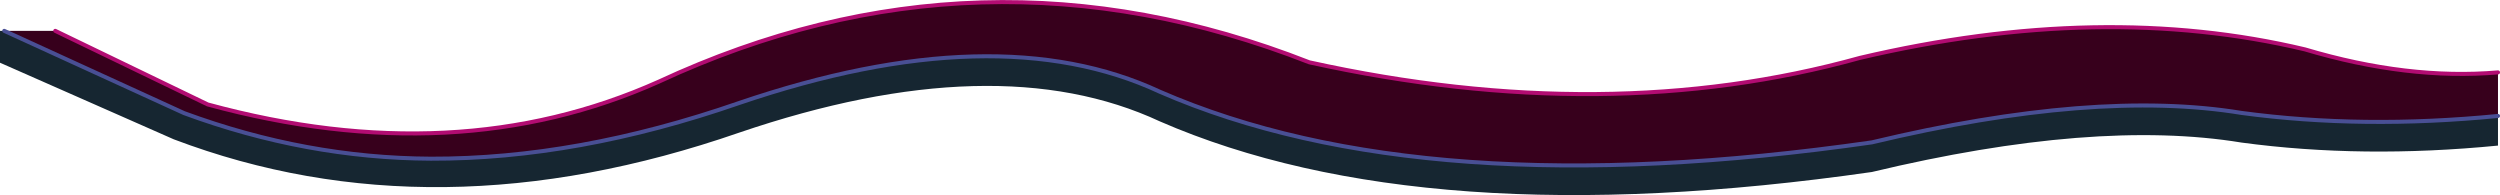 <?xml version="1.0" encoding="UTF-8" standalone="no"?>
<svg xmlns:xlink="http://www.w3.org/1999/xlink" height="48.35px" width="619.9px" xmlns="http://www.w3.org/2000/svg">
  <g transform="matrix(1.0, 0.0, 0.0, 1.0, 313.15, 48.35)">
    <path d="M306.25 -19.6 L306.25 -12.25 Q272.65 -8.95 242.65 -13.0 206.4 -18.95 151.0 -5.7 39.95 10.25 -25.55 -18.25 -66.15 -37.15 -129.9 -15.45 -205.4 10.7 -270.05 -13.8 L-313.15 -32.8 -313.15 -40.7 -312.1 -40.7 -267.5 -20.3 Q-237.25 -9.15 -206.3 -9.0 -170.0 -8.9 -129.9 -22.8 -66.15 -44.5 -25.55 -25.6 39.95 2.9 151.0 -13.05 206.4 -26.3 242.65 -20.35 272.65 -16.3 306.25 -19.6" fill="#162631" fill-rule="evenodd" stroke="none"/>
    <path d="M-299.45 -40.7 L-261.65 -22.45 Q-200.0 -5.65 -149.8 -28.1 -70.4 -65.0 11.5 -32.9 85.4 -16.6 148.05 -34.0 208.05 -48.1 258.4 -36.1 283.9 -28.5 306.25 -30.4 L306.25 -19.6 Q272.65 -16.3 242.65 -20.35 206.4 -26.3 151.0 -13.05 39.95 2.9 -25.55 -25.6 -66.15 -44.5 -129.9 -22.8 -170.0 -8.9 -206.3 -9.0 -237.25 -9.15 -267.5 -20.3 L-312.1 -40.7 -299.45 -40.7" fill="#37001c" fill-rule="evenodd" stroke="none"/>
    <path d="M-299.45 -40.7 L-261.65 -22.45 Q-200.0 -5.65 -149.8 -28.1 -70.4 -65.0 11.5 -32.9 85.4 -16.6 148.05 -34.0 208.05 -48.1 258.4 -36.1 283.9 -28.5 306.25 -30.4" fill="none" stroke="#b20c72" stroke-linecap="round" stroke-linejoin="round" stroke-width="1.0"/>
    <path d="M306.25 -19.6 Q272.65 -16.3 242.65 -20.35 206.4 -26.3 151.0 -13.05 39.95 2.9 -25.55 -25.6 -66.15 -44.5 -129.9 -22.8 -170.0 -8.9 -206.3 -9.0 -237.25 -9.15 -267.5 -20.3 L-312.1 -40.7" fill="none" stroke="#494f94" stroke-linecap="round" stroke-linejoin="round" stroke-width="1.0"/>
  </g>
</svg>
